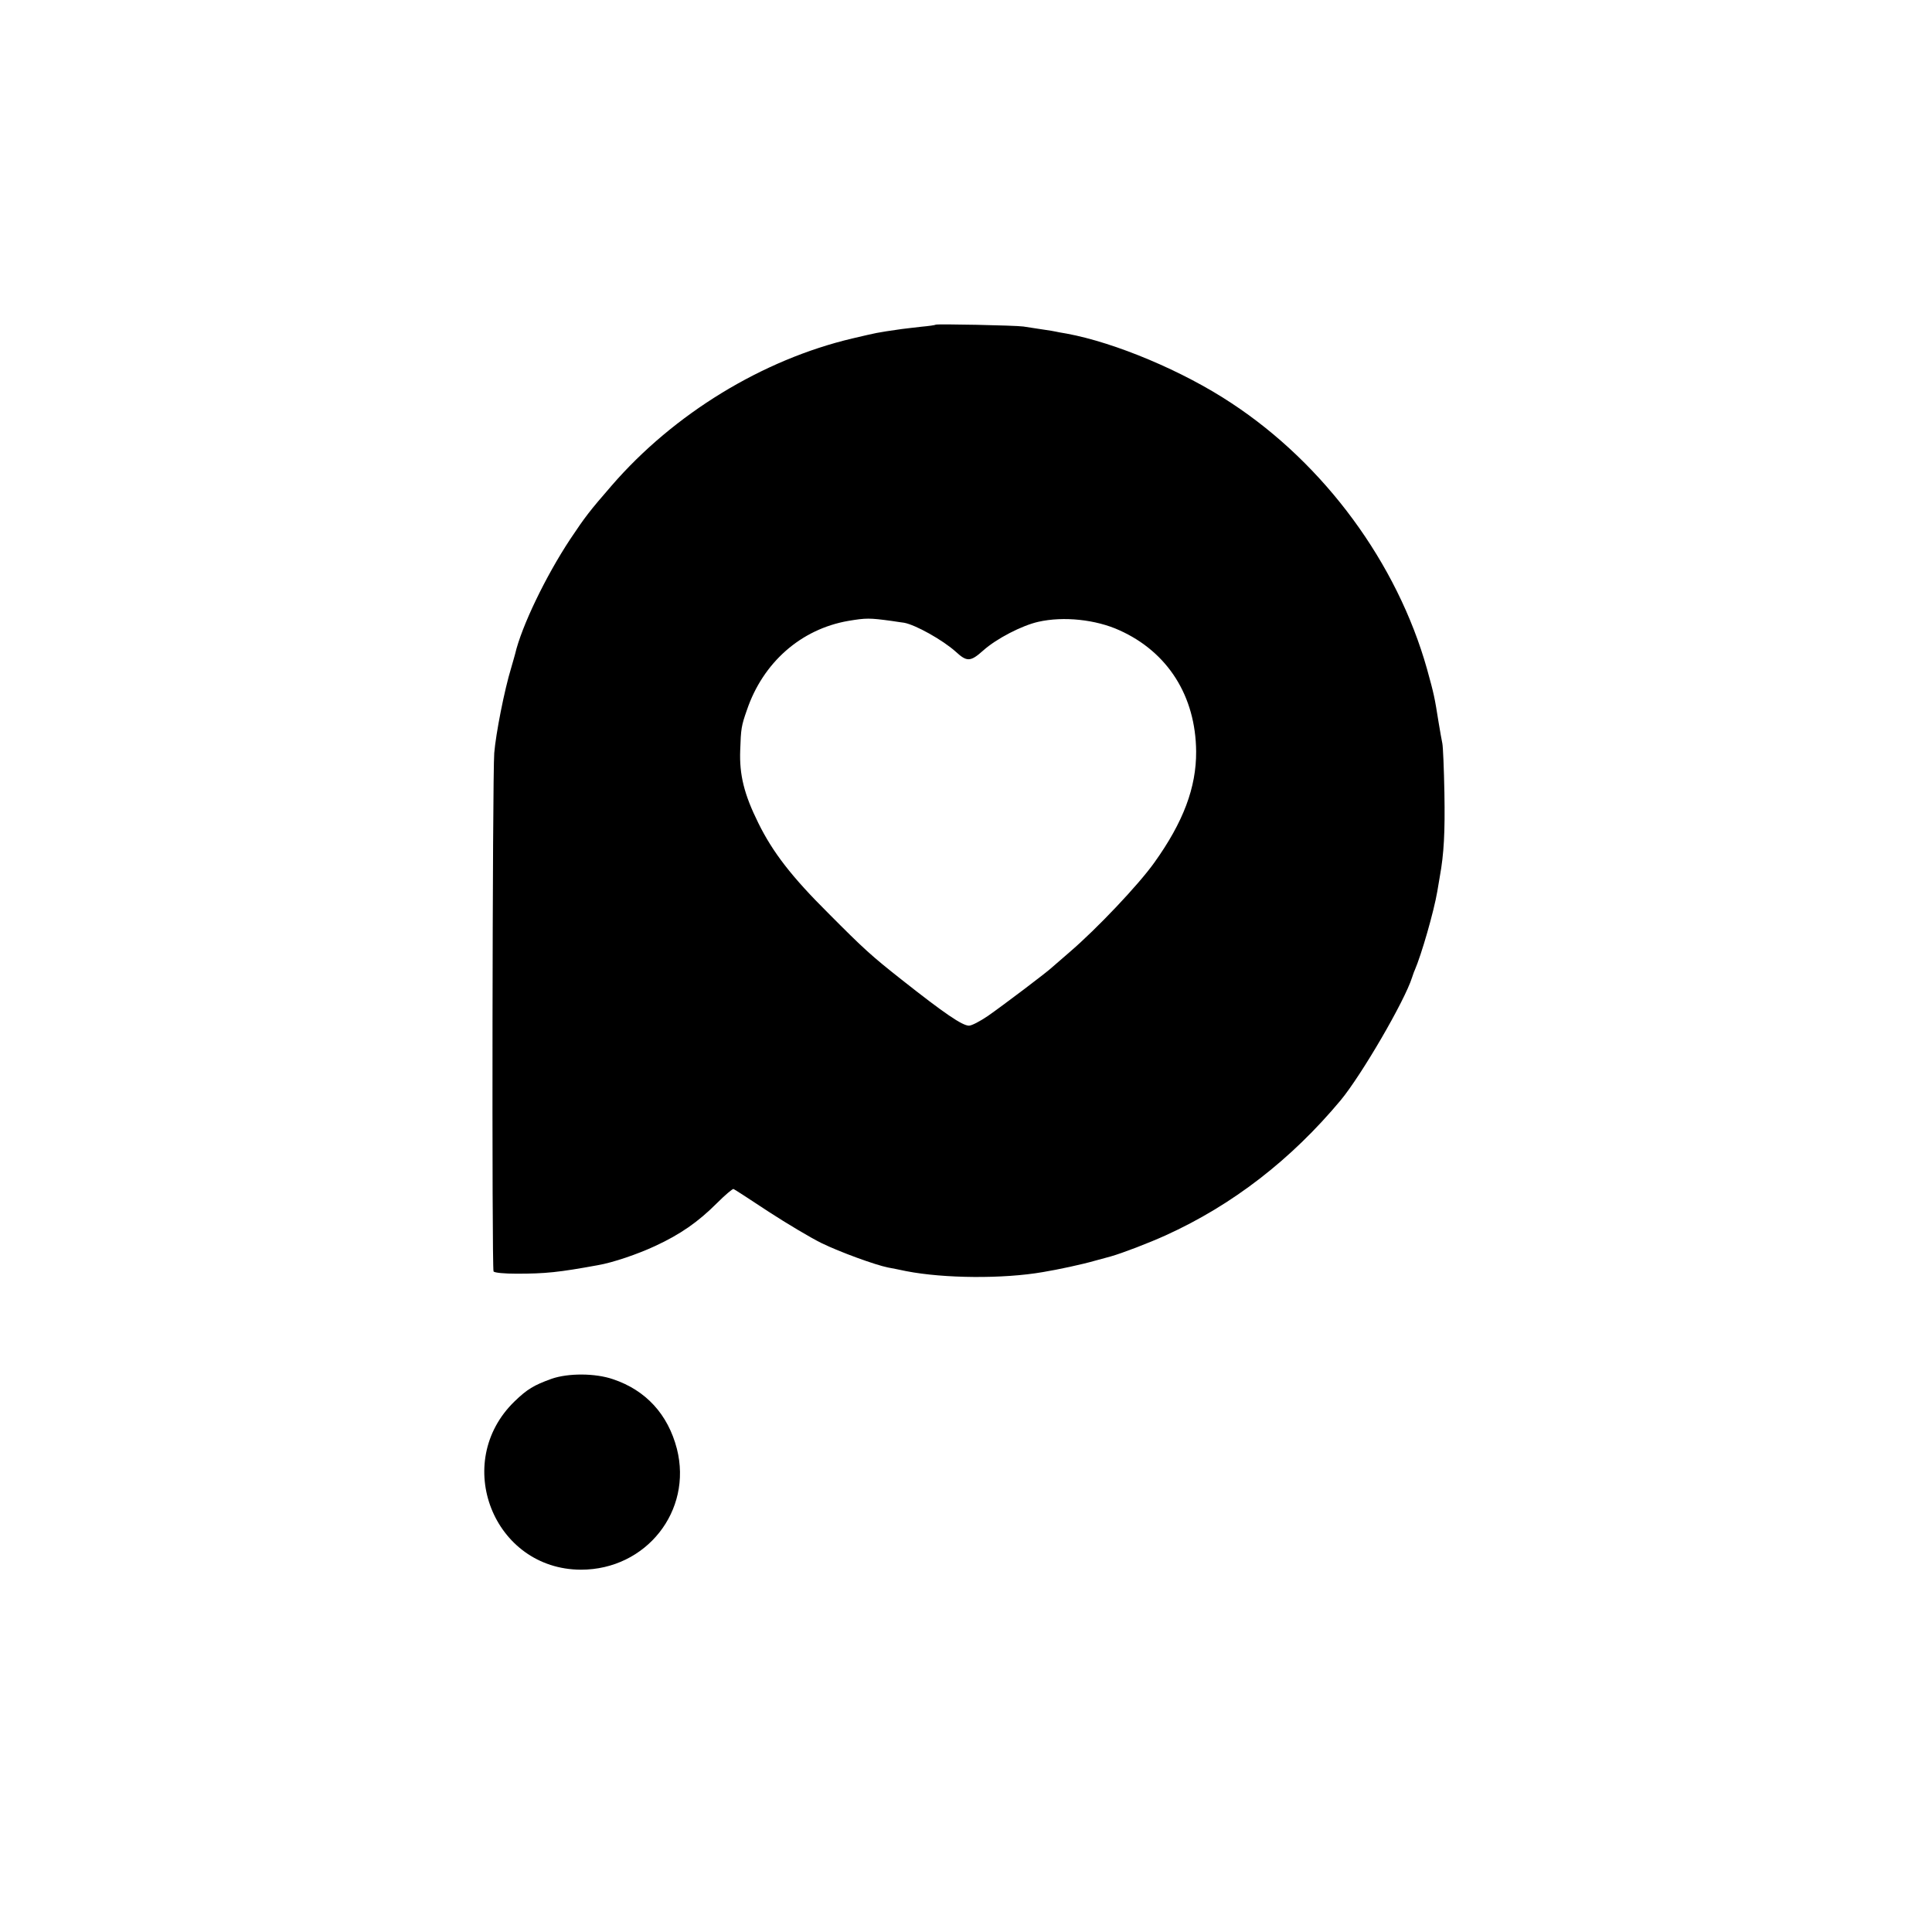 <?xml version="1.0" standalone="no"?>
<!DOCTYPE svg PUBLIC "-//W3C//DTD SVG 20010904//EN"
 "http://www.w3.org/TR/2001/REC-SVG-20010904/DTD/svg10.dtd">
<svg version="1.0" xmlns="http://www.w3.org/2000/svg"
 width="842pt" height="842pt" viewBox="0 0 842 842"
 preserveAspectRatio="xMidYMid meet">
<g transform="translate(0,842) scale(0.1,-0.1)"
fill="#000000" stroke="none">
<path d="M4078 7005 c-2 -2 -30 -6 -63 -9 -33 -4 -71 -8 -85 -10 -118 -17
-103 -15 -215 -41 -391 -92 -778 -328 -1049 -641 -98 -113 -114 -134 -181
-234 -107 -162 -212 -380 -240 -500 -1 -3 -8 -30 -17 -60 -30 -98 -67 -287
-74 -372 -8 -105 -11 -2246 -3 -2259 3 -6 48 -10 100 -10 127 0 184 6 354 37
65 11 174 48 251 84 108 50 186 104 267 185 37 37 70 65 74 63 5 -2 73 -46
153 -99 80 -52 184 -114 231 -137 80 -39 234 -95 289 -106 14 -2 50 -10 80
-16 165 -32 422 -34 595 -4 67 11 173 34 225 49 30 8 62 17 70 19 53 15 167
59 240 92 291 132 547 330 763 589 91 110 279 433 311 535 5 14 9 27 11 30 30
69 84 257 99 345 3 17 8 46 11 65 18 99 23 192 20 365 -2 105 -6 201 -9 215
-3 14 -10 54 -16 90 -18 113 -20 123 -51 235 -130 461 -446 891 -852 1158
-211 140 -507 264 -718 303 -24 4 -46 8 -49 9 -3 1 -27 5 -55 9 -27 4 -66 10
-85 13 -34 5 -377 12 -382 8z m-193 -1291 c28 -4 52 -8 55 -8 50 -9 168 -75
225 -126 49 -45 64 -45 120 5 58 52 169 109 240 125 110 25 251 10 354 -37
211 -95 332 -287 334 -528 1 -157 -56 -308 -182 -484 -69 -97 -251 -289 -370
-391 -35 -30 -69 -60 -75 -65 -19 -19 -219 -170 -281 -213 -34 -23 -70 -42
-82 -42 -29 0 -107 53 -293 200 -132 104 -166 135 -320 290 -159 158 -242 265
-305 393 -62 125 -83 210 -79 317 3 94 5 107 29 175 70 207 235 353 442 389
78 13 92 13 188 0z"/>
<path d="M2404 2411 c-78 -28 -107 -46 -161 -98 -276 -267 -92 -733 289 -734
284 0 487 256 418 527 -39 150 -135 255 -278 303 -78 27 -196 27 -268 2z"/>
</g>
</svg>
